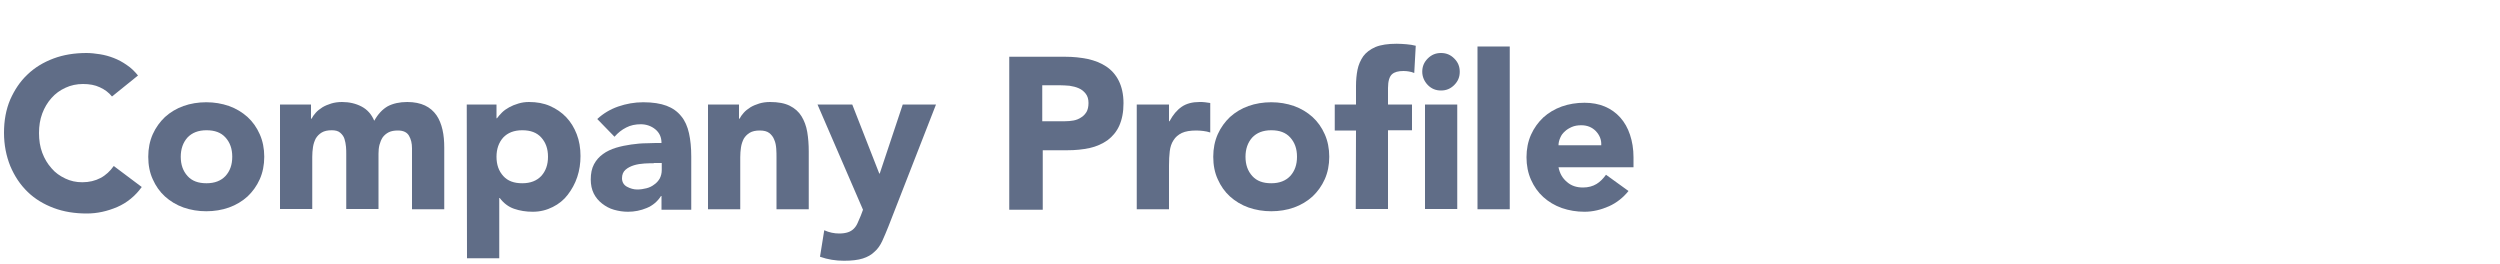 <?xml version="1.0" encoding="utf-8"?>
<!-- Generator: Adobe Illustrator 24.3.0, SVG Export Plug-In . SVG Version: 6.00 Build 0)  -->
<svg version="1.1" id="レイヤー_1" xmlns="http://www.w3.org/2000/svg" xmlns:xlink="http://www.w3.org/1999/xlink" x="0px"
	 y="0px" viewBox="0 0 1000 105.5" style="enable-background:new 0 0 1000 105.5;" xml:space="preserve">
<style type="text/css">
	.st0{fill:#606D87;}
</style>
<g>
	<path class="st0" d="M44.8,38.6c-1.3-1.6-2.9-2.8-4.9-3.7c-1.9-0.9-4.1-1.3-6.7-1.3c-2.5,0-4.9,0.5-7,1.5c-2.2,1-4,2.3-5.6,4.1
		s-2.8,3.8-3.7,6.2c-0.9,2.4-1.3,5-1.3,7.8c0,2.9,0.4,5.5,1.3,7.9c0.9,2.4,2.1,4.4,3.7,6.2c1.5,1.8,3.4,3.1,5.5,4.1s4.3,1.5,6.8,1.5
		c2.8,0,5.2-0.6,7.3-1.7s3.9-2.8,5.3-4.8l11.2,8.4c-2.6,3.6-5.9,6.3-9.8,8c-4,1.7-8,2.6-12.2,2.6c-4.8,0-9.2-0.7-13.2-2.2
		s-7.5-3.6-10.4-6.4c-3.1-3-5.3-6.4-7-10.4c-1.6-4-2.5-8.4-2.5-13.3s0.8-9.3,2.5-13.3C5.8,36,8,32.6,11,29.8
		c2.9-2.8,6.4-4.9,10.4-6.4s8.4-2.2,13.2-2.2c1.7,0,3.5,0.2,5.4,0.5s3.7,0.8,5.5,1.5s3.5,1.6,5.2,2.8c1.7,1.1,3.2,2.6,4.5,4.2
		L44.8,38.6z"/>
	<path class="st0" d="M59.3,62.7c0-3.3,0.6-6.3,1.8-9s2.9-5,4.9-6.9c2.1-1.9,4.6-3.4,7.4-4.4s5.9-1.5,9.1-1.5s6.2,0.5,9.1,1.5
		c2.8,1,5.3,2.5,7.4,4.4s3.7,4.2,4.9,6.9c1.2,2.7,1.8,5.7,1.8,9s-0.6,6.3-1.8,9c-1.2,2.7-2.9,5-4.9,6.9c-2.1,1.9-4.6,3.4-7.4,4.4
		s-5.9,1.5-9.1,1.5S76.3,84,73.4,83c-2.8-1-5.3-2.5-7.4-4.4s-3.7-4.2-4.9-6.9C59.9,69.1,59.3,66.1,59.3,62.7z M72.3,62.7
		c0,3.2,0.9,5.7,2.7,7.7c1.8,2,4.3,2.9,7.6,2.9c3.3,0,5.8-1,7.6-2.9c1.8-2,2.7-4.5,2.7-7.7S92,57,90.2,55c-1.8-2-4.3-2.9-7.6-2.9
		c-3.3,0-5.8,1-7.6,2.9C73.2,57,72.3,59.6,72.3,62.7z"/>
	<path class="st0" d="M112,41.8h12.4v5.7h0.2c0.4-0.8,1-1.6,1.7-2.4c0.7-0.8,1.6-1.5,2.7-2.2c1-0.6,2.2-1.1,3.5-1.5s2.8-0.6,4.3-0.6
		c2.9,0,5.5,0.6,7.8,1.8s4,3.1,5.1,5.7c1.5-2.7,3.3-4.6,5.4-5.8c2.1-1.1,4.7-1.7,7.8-1.7c2.8,0,5.2,0.5,7.1,1.4
		c1.9,0.9,3.4,2.2,4.6,3.9c1.1,1.6,1.9,3.6,2.4,5.8s0.7,4.6,0.7,7.1v24.7h-12.9V59.3c0-2-0.4-3.6-1.2-5s-2.3-2.1-4.4-2.1
		c-1.5,0-2.7,0.2-3.7,0.7s-1.8,1.2-2.4,2c-0.6,0.9-1,1.9-1.3,3s-0.4,2.4-0.4,3.6v22.1h-12.9V61.5c0-0.7,0-1.7-0.1-2.8
		s-0.3-2.1-0.6-3.1s-0.9-1.8-1.7-2.5s-1.9-1-3.4-1c-1.7,0-3,0.3-4,0.9c-1,0.6-1.8,1.4-2.4,2.4c-0.5,1-0.9,2.1-1.1,3.4
		c-0.2,1.3-0.3,2.6-0.3,4v20.8H112V41.8z"/>
	<path class="st0" d="M186.7,41.8h11.9v5.5h0.2c0.5-0.7,1.2-1.5,2-2.3s1.8-1.5,2.9-2.1c1.1-0.6,2.3-1.1,3.7-1.5
		c1.3-0.4,2.7-0.6,4.2-0.6c3.1,0,5.9,0.5,8.4,1.6s4.7,2.6,6.5,4.5s3.2,4.2,4.2,6.8s1.5,5.5,1.5,8.7c0,2.9-0.4,5.7-1.3,8.4
		c-0.9,2.7-2.2,5-3.8,7.1s-3.6,3.7-6,4.9c-2.4,1.2-5,1.9-8,1.9c-2.7,0-5.2-0.4-7.5-1.2c-2.3-0.8-4.2-2.3-5.7-4.3h-0.2v24.1h-12.9
		L186.7,41.8L186.7,41.8z M198.6,62.7c0,3.2,0.9,5.7,2.7,7.7s4.3,2.9,7.6,2.9s5.8-1,7.6-2.9c1.8-2,2.7-4.5,2.7-7.7s-0.9-5.7-2.7-7.7
		s-4.3-2.9-7.6-2.9s-5.8,1-7.6,2.9C199.5,57,198.6,59.6,198.6,62.7z"/>
	<path class="st0" d="M264.6,78.4h-0.2c-1.4,2.2-3.3,3.8-5.7,4.8c-2.4,1-4.9,1.5-7.5,1.5c-2,0-3.8-0.3-5.6-0.8s-3.4-1.4-4.8-2.5
		c-1.4-1.1-2.5-2.4-3.3-4s-1.2-3.5-1.2-5.6c0-2.4,0.4-4.4,1.3-6.1c0.9-1.7,2.1-3,3.6-4.1s3.3-1.9,5.2-2.5c2-0.6,4-1,6.1-1.3
		s4.2-0.5,6.3-0.5c2.1-0.1,4-0.1,5.8-0.1c0-2.3-0.8-4.1-2.5-5.5c-1.6-1.3-3.6-2-5.8-2c-2.1,0-4.1,0.4-5.8,1.3
		c-1.8,0.9-3.3,2.1-4.7,3.7l-6.9-7.1c2.4-2.2,5.2-3.9,8.4-5s6.5-1.7,10-1.7c3.8,0,6.9,0.5,9.3,1.4s4.4,2.3,5.9,4.2
		c1.5,1.8,2.5,4.1,3.1,6.8s0.9,5.8,0.9,9.3v21.3h-11.9L264.6,78.4L264.6,78.4z M261.5,65.3c-1,0-2.2,0-3.7,0.1s-2.9,0.3-4.2,0.7
		c-1.3,0.4-2.5,1-3.4,1.8s-1.4,1.9-1.4,3.4s0.7,2.7,2,3.4c1.3,0.7,2.7,1.1,4.1,1.1c1.3,0,2.5-0.2,3.7-0.5c1.2-0.3,2.2-0.8,3.1-1.5
		c0.9-0.6,1.6-1.4,2.2-2.4c0.5-1,0.8-2.1,0.8-3.4v-2.8h-3.2V65.3z"/>
	<path class="st0" d="M283.2,41.8h12.4v5.7h0.2c0.4-0.8,1-1.6,1.7-2.4c0.7-0.8,1.6-1.5,2.7-2.2c1-0.6,2.2-1.1,3.5-1.5
		s2.8-0.6,4.3-0.6c3.3,0,5.9,0.5,7.9,1.5s3.6,2.4,4.7,4.2s1.9,3.9,2.3,6.3c0.4,2.4,0.6,5,0.6,7.8v23.1h-12.9V63.2
		c0-1.2,0-2.5-0.1-3.7c-0.1-1.3-0.3-2.5-0.8-3.6c-0.4-1.1-1.1-2-2-2.7s-2.2-1-3.8-1c-1.7,0-3,0.3-4,0.9c-1,0.6-1.8,1.4-2.4,2.4
		c-0.5,1-0.9,2.1-1.1,3.4c-0.2,1.3-0.3,2.6-0.3,4v20.8h-12.9L283.2,41.8L283.2,41.8z"/>
	<path class="st0" d="M355.4,90.5c-0.9,2.2-1.7,4.2-2.5,5.9c-0.8,1.7-1.8,3.2-3.1,4.3c-1.2,1.2-2.8,2.1-4.7,2.7
		c-1.9,0.6-4.4,0.9-7.5,0.9c-3.3,0-6.5-0.5-9.6-1.6l1.7-10.6c2,0.9,4,1.3,6,1.3c1.4,0,2.6-0.2,3.5-0.5s1.7-0.8,2.3-1.4
		c0.6-0.6,1.1-1.3,1.5-2.2c0.4-0.9,0.8-1.9,1.3-3l0.9-2.4L327,41.8h13.9l10.8,27.6h0.2l9.2-27.6h13.3L355.4,90.5z"/>
	<path class="st0" d="M403.5,22.7h22.6c3.2,0,6.1,0.3,9,0.9c2.8,0.6,5.3,1.6,7.4,3s3.8,3.3,5,5.7s1.9,5.4,1.9,9s-0.6,6.5-1.7,9
		c-1.1,2.4-2.7,4.3-4.7,5.8c-2,1.4-4.4,2.5-7.1,3.1c-2.8,0.6-5.7,0.9-9,0.9h-9.8v23.8h-13.4V22.7H403.5z M416.9,48.5h9
		c1.2,0,2.4-0.1,3.5-0.3s2.1-0.6,3-1.2c0.9-0.5,1.6-1.3,2.2-2.2c0.5-0.9,0.8-2.1,0.8-3.6c0-1.6-0.4-2.8-1.1-3.7s-1.6-1.7-2.8-2.2
		c-1.1-0.5-2.4-0.8-3.7-1c-1.4-0.1-2.7-0.2-4-0.2h-6.9V48.5z"/>
	<path class="st0" d="M454.7,41.8h12.9v6.7h0.2c1.4-2.6,3-4.5,4.9-5.8s4.3-1.9,7.1-1.9c0.7,0,1.5,0,2.2,0.1s1.4,0.2,2.1,0.3V53
		c-0.9-0.3-1.8-0.5-2.7-0.6c-0.9-0.1-1.8-0.2-2.8-0.2c-2.5,0-4.4,0.3-5.9,1c-1.4,0.7-2.5,1.6-3.3,2.9c-0.8,1.2-1.3,2.7-1.5,4.4
		s-0.3,3.6-0.3,5.7v17.5h-12.9L454.7,41.8L454.7,41.8z"/>
	<path class="st0" d="M485.3,62.7c0-3.3,0.6-6.3,1.8-9c1.2-2.7,2.9-5,4.9-6.9c2.1-1.9,4.6-3.4,7.4-4.4s5.9-1.5,9.1-1.5
		s6.2,0.5,9.1,1.5c2.8,1,5.3,2.5,7.4,4.4c2.1,1.9,3.7,4.2,4.9,6.9s1.8,5.7,1.8,9s-0.6,6.3-1.8,9s-2.9,5-4.9,6.9
		c-2.1,1.9-4.6,3.4-7.4,4.4c-2.8,1-5.9,1.5-9.1,1.5s-6.2-0.5-9.1-1.5c-2.8-1-5.3-2.5-7.4-4.4s-3.7-4.2-4.9-6.9
		C485.9,69.1,485.3,66.1,485.3,62.7z M498.2,62.7c0,3.2,0.9,5.7,2.7,7.7c1.8,2,4.3,2.9,7.6,2.9s5.8-1,7.6-2.9c1.8-2,2.7-4.5,2.7-7.7
		s-0.9-5.7-2.7-7.7s-4.3-2.9-7.6-2.9s-5.8,1-7.6,2.9C499.1,57,498.2,59.6,498.2,62.7z"/>
	<path class="st0" d="M542.4,52.2h-8.5V41.8h8.5v-7.4c0-2.3,0.2-4.5,0.6-6.5c0.4-2,1.2-3.8,2.3-5.4c1.1-1.5,2.8-2.8,4.9-3.7
		c2.2-0.9,5-1.3,8.5-1.3c1.3,0,2.6,0.1,3.9,0.2c1.3,0.1,2.5,0.3,3.7,0.6l-0.6,10.9c-0.7-0.3-1.4-0.5-2.1-0.6
		c-0.6-0.1-1.3-0.2-2.2-0.2c-2.1,0-3.6,0.4-4.6,1.3s-1.6,2.7-1.6,5.5v6.6h9.6v10.3h-9.6v31.5h-12.9L542.4,52.2L542.4,52.2z
		 M568.9,28.7c0-2.1,0.7-3.8,2.2-5.3s3.2-2.2,5.3-2.2s3.8,0.7,5.3,2.2s2.2,3.2,2.2,5.3s-0.7,3.8-2.2,5.3s-3.2,2.2-5.3,2.2
		s-3.8-0.7-5.3-2.2C569.7,32.5,568.9,30.7,568.9,28.7z M570,41.8h12.9v41.8H570V41.8z"/>
	<path class="st0" d="M591,18.6h12.9v65.1H591V18.6z"/>
	<path class="st0" d="M651.4,76.4c-2.1,2.6-4.7,4.7-7.8,6.1c-3.2,1.4-6.4,2.2-9.8,2.2c-3.2,0-6.2-0.5-9.1-1.5
		c-2.8-1-5.3-2.5-7.4-4.4c-2.1-1.9-3.7-4.2-4.9-6.9c-1.2-2.7-1.8-5.7-1.8-9c0-3.3,0.6-6.3,1.8-9s2.9-5,4.9-6.9
		c2.1-1.9,4.6-3.4,7.4-4.4c2.8-1,5.9-1.5,9.1-1.5c3,0,5.7,0.5,8.1,1.5c2.4,1,4.5,2.5,6.2,4.4s3,4.2,3.9,6.9s1.4,5.7,1.4,9v4h-30
		c0.5,2.5,1.6,4.4,3.4,5.9c1.7,1.5,3.8,2.2,6.4,2.2c2.1,0,3.9-0.5,5.4-1.4s2.7-2.2,3.8-3.7L651.4,76.4z M640.5,58
		c0.1-2.2-0.7-4-2.2-5.6c-1.5-1.5-3.4-2.3-5.8-2.3c-1.4,0-2.7,0.2-3.8,0.7s-2,1-2.8,1.8c-0.8,0.7-1.4,1.5-1.8,2.5
		c-0.4,0.9-0.7,1.9-0.7,3h17.1V58z"/>
</g>
</svg>
